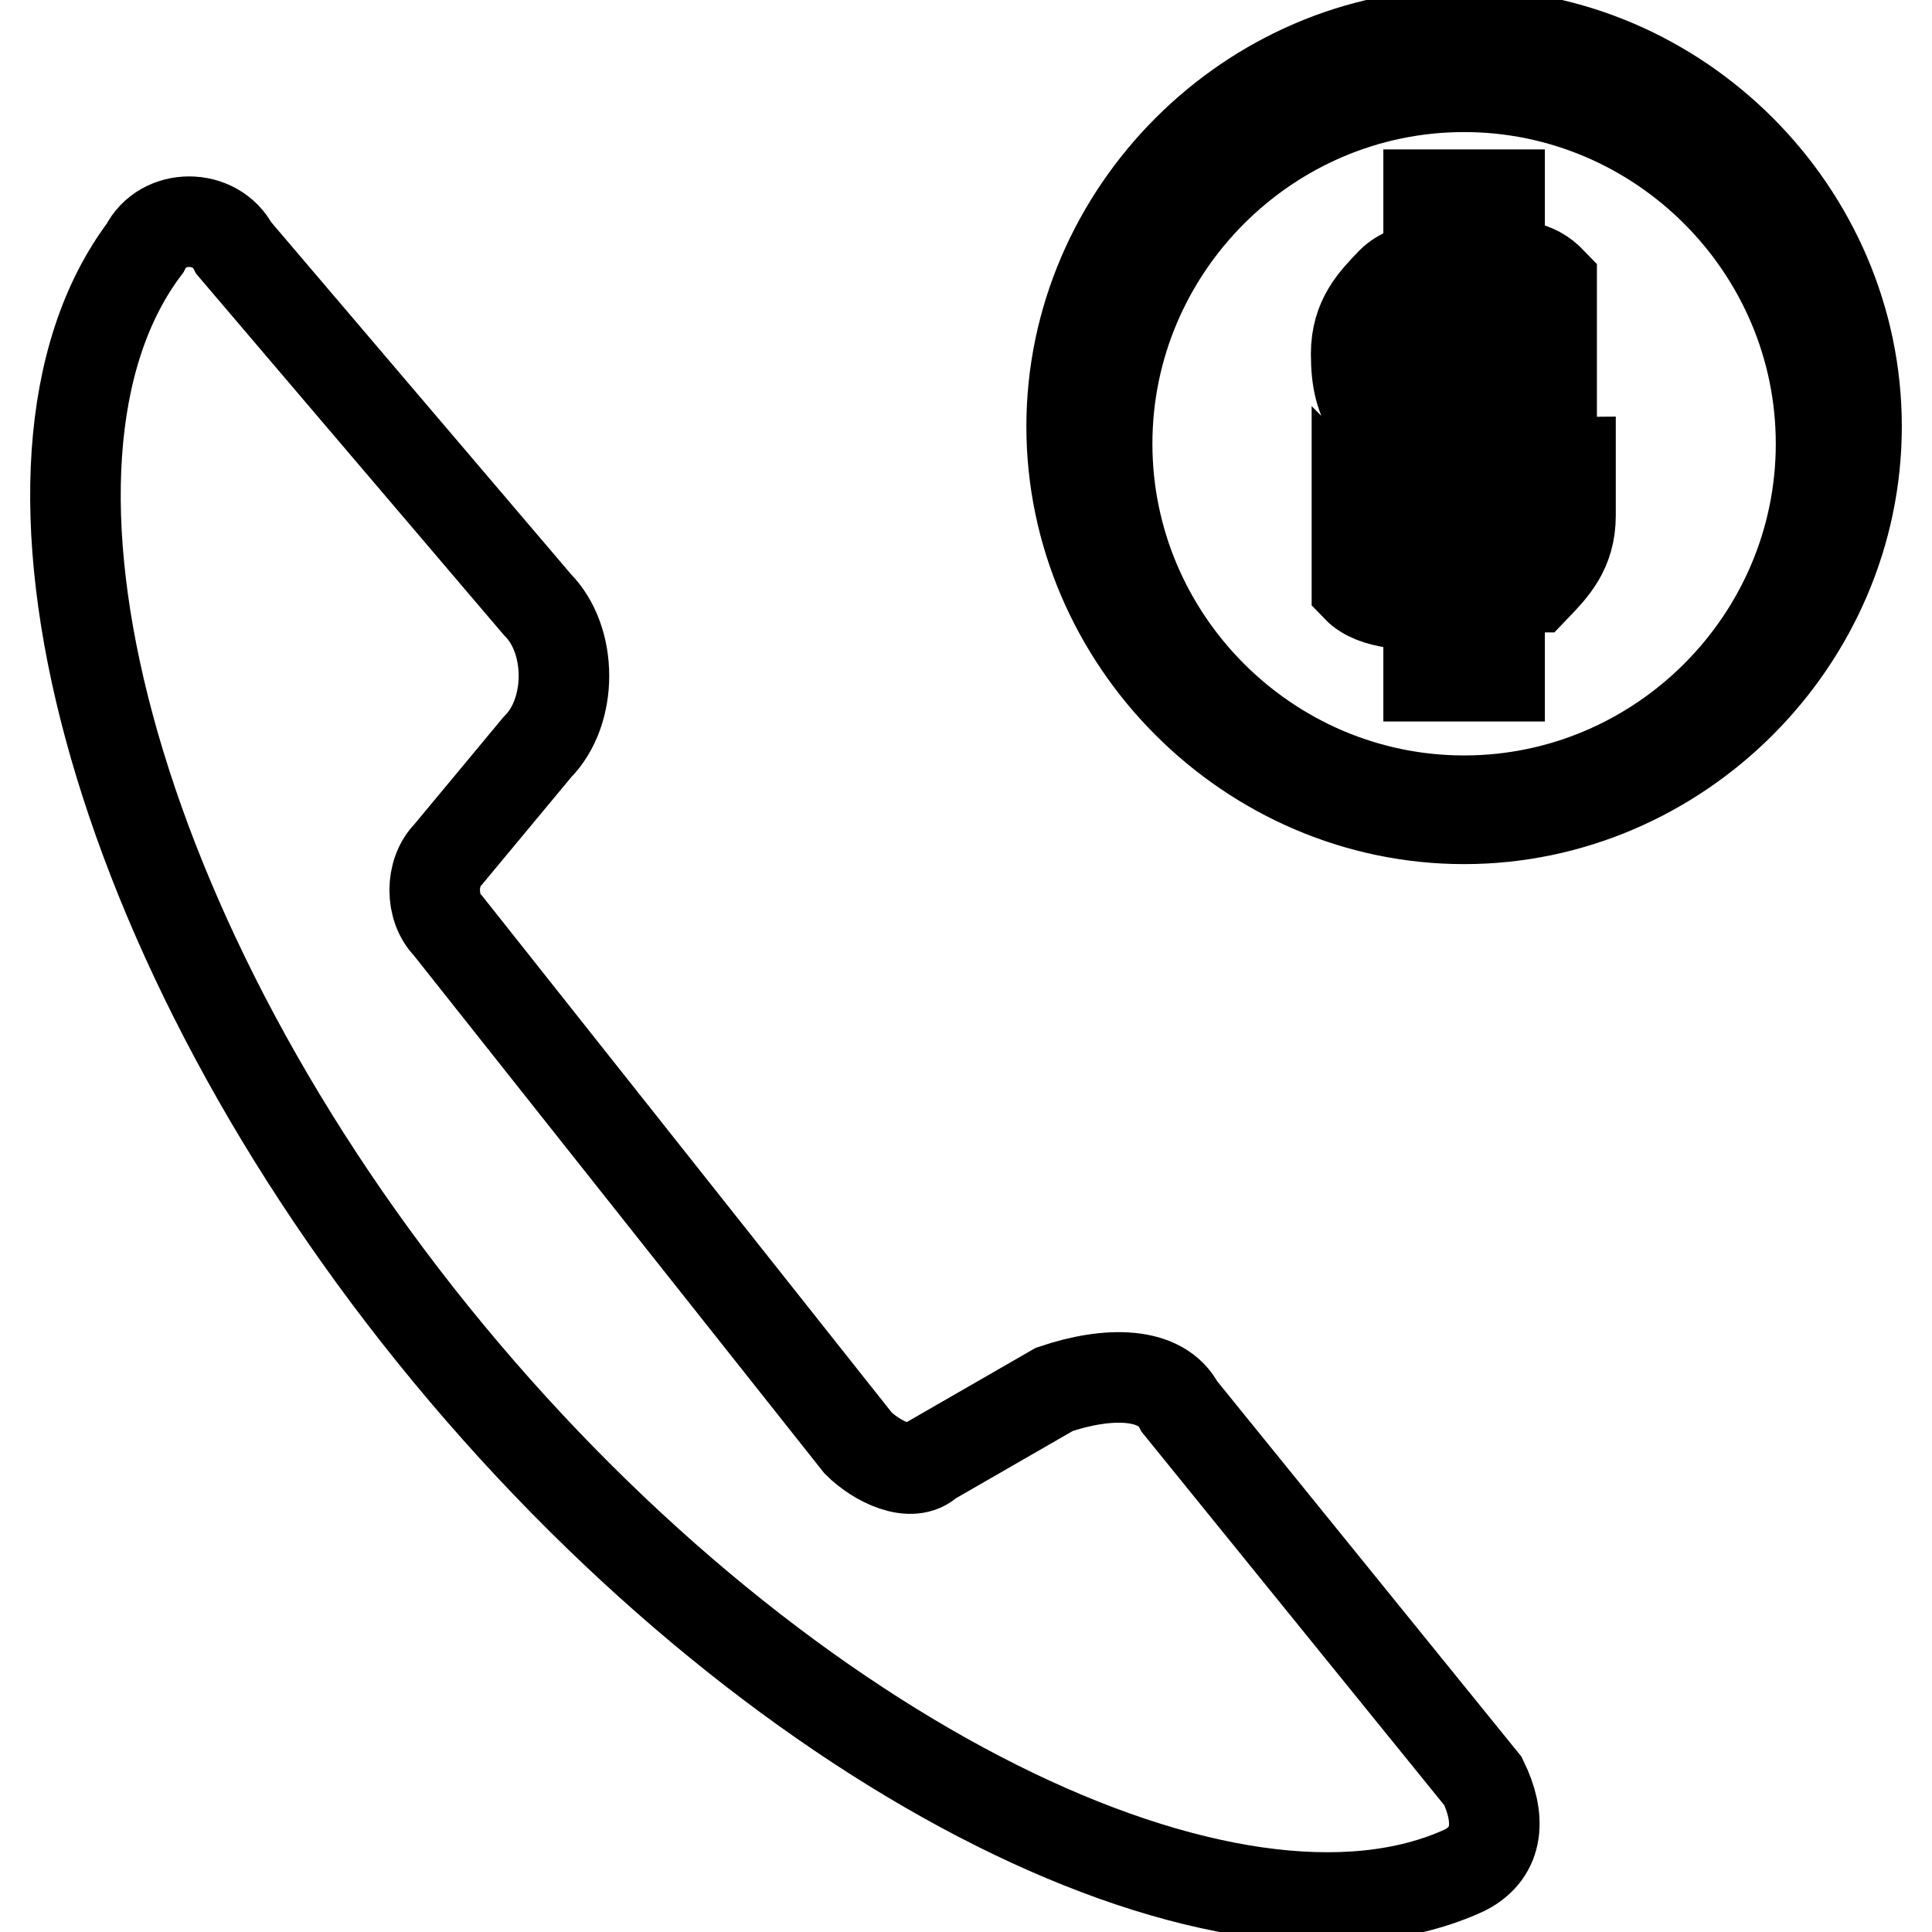 <?xml version="1.0" encoding="utf-8"?>
<!-- Svg Vector Icons : http://www.onlinewebfonts.com/icon -->
<!DOCTYPE svg PUBLIC "-//W3C//DTD SVG 1.1//EN" "http://www.w3.org/Graphics/SVG/1.1/DTD/svg11.dtd">
<svg version="1.1" xmlns="http://www.w3.org/2000/svg" xmlns:xlink="http://www.w3.org/1999/xlink" x="0px" y="0px" viewBox="0 0 256 256" enable-background="new 0 0 256 256" xml:space="preserve">
<g> <path stroke-width="12" fill-opacity="0" stroke="#000000"  d="M139.7,184.1l-16.5,9.5c-2.4,2.4-7.1,0-9.5-2.4l-54.3-68.5c-2.4-2.4-2.4-7.1,0-9.5L71.2,99 c4.7-4.7,4.7-14.2,0-18.9L31,32.9c-2.4-4.7-9.5-4.7-11.8,0C-2.1,61.2,14.5,125,59.4,179.3c44.9,54.3,104,82.7,134.7,68.5 c4.7-2.4,4.7-7.1,2.4-11.8l-40.2-49.6C153.9,181.7,146.8,181.7,139.7,184.1z M179.8,68.3c2.4,2.4,7.1,4.7,11.8,4.7 c2.4,0,4.7,0,4.7-2.4c2.4,0,2.4-2.4,2.4-2.4s0-2.4-2.4-2.4c0,0-4.7-2.4-7.1-4.7c-7.1-4.7-9.5-7.1-9.5-14.2c0-4.7,2.4-7.1,4.7-9.5 c2.4-2.4,7.1-2.4,11.8-2.4s7.1,0,9.4,2.4V47c-2.4-2.4-7.1-2.4-9.4-2.4c-2.4,0-4.7,0-4.7,2.4c-2.4,0-2.4,2.4-2.4,2.4s0,2.4,2.4,2.4 c0,0,2.4,2.4,7.1,4.7s7.1,4.7,9.5,4.7c0,0,0,2.4,0,7.1c0,4.7-2.4,7.1-4.7,9.5c-2.4,0-7.1,2.4-11.8,2.4s-9.5,0-11.8-2.4V68.3z  M189.3,25.8h9.4v11.8h-9.4V25.8z M189.3,77.8h9.4v11.8h-9.4V77.8z M194,4.5c-28.3,0-52,23.6-52,52c0,28.4,23.6,52,52,52 c28.4,0,52-23.6,52-52C246,28.1,222.4,4.5,194,4.5z M194,106.1c-26,0-47.3-21.3-47.3-47.3c0-26,21.3-47.3,47.3-47.3 c26,0,47.3,21.3,47.3,47.3C241.3,84.8,220,106.1,194,106.1z"/></g>
</svg>